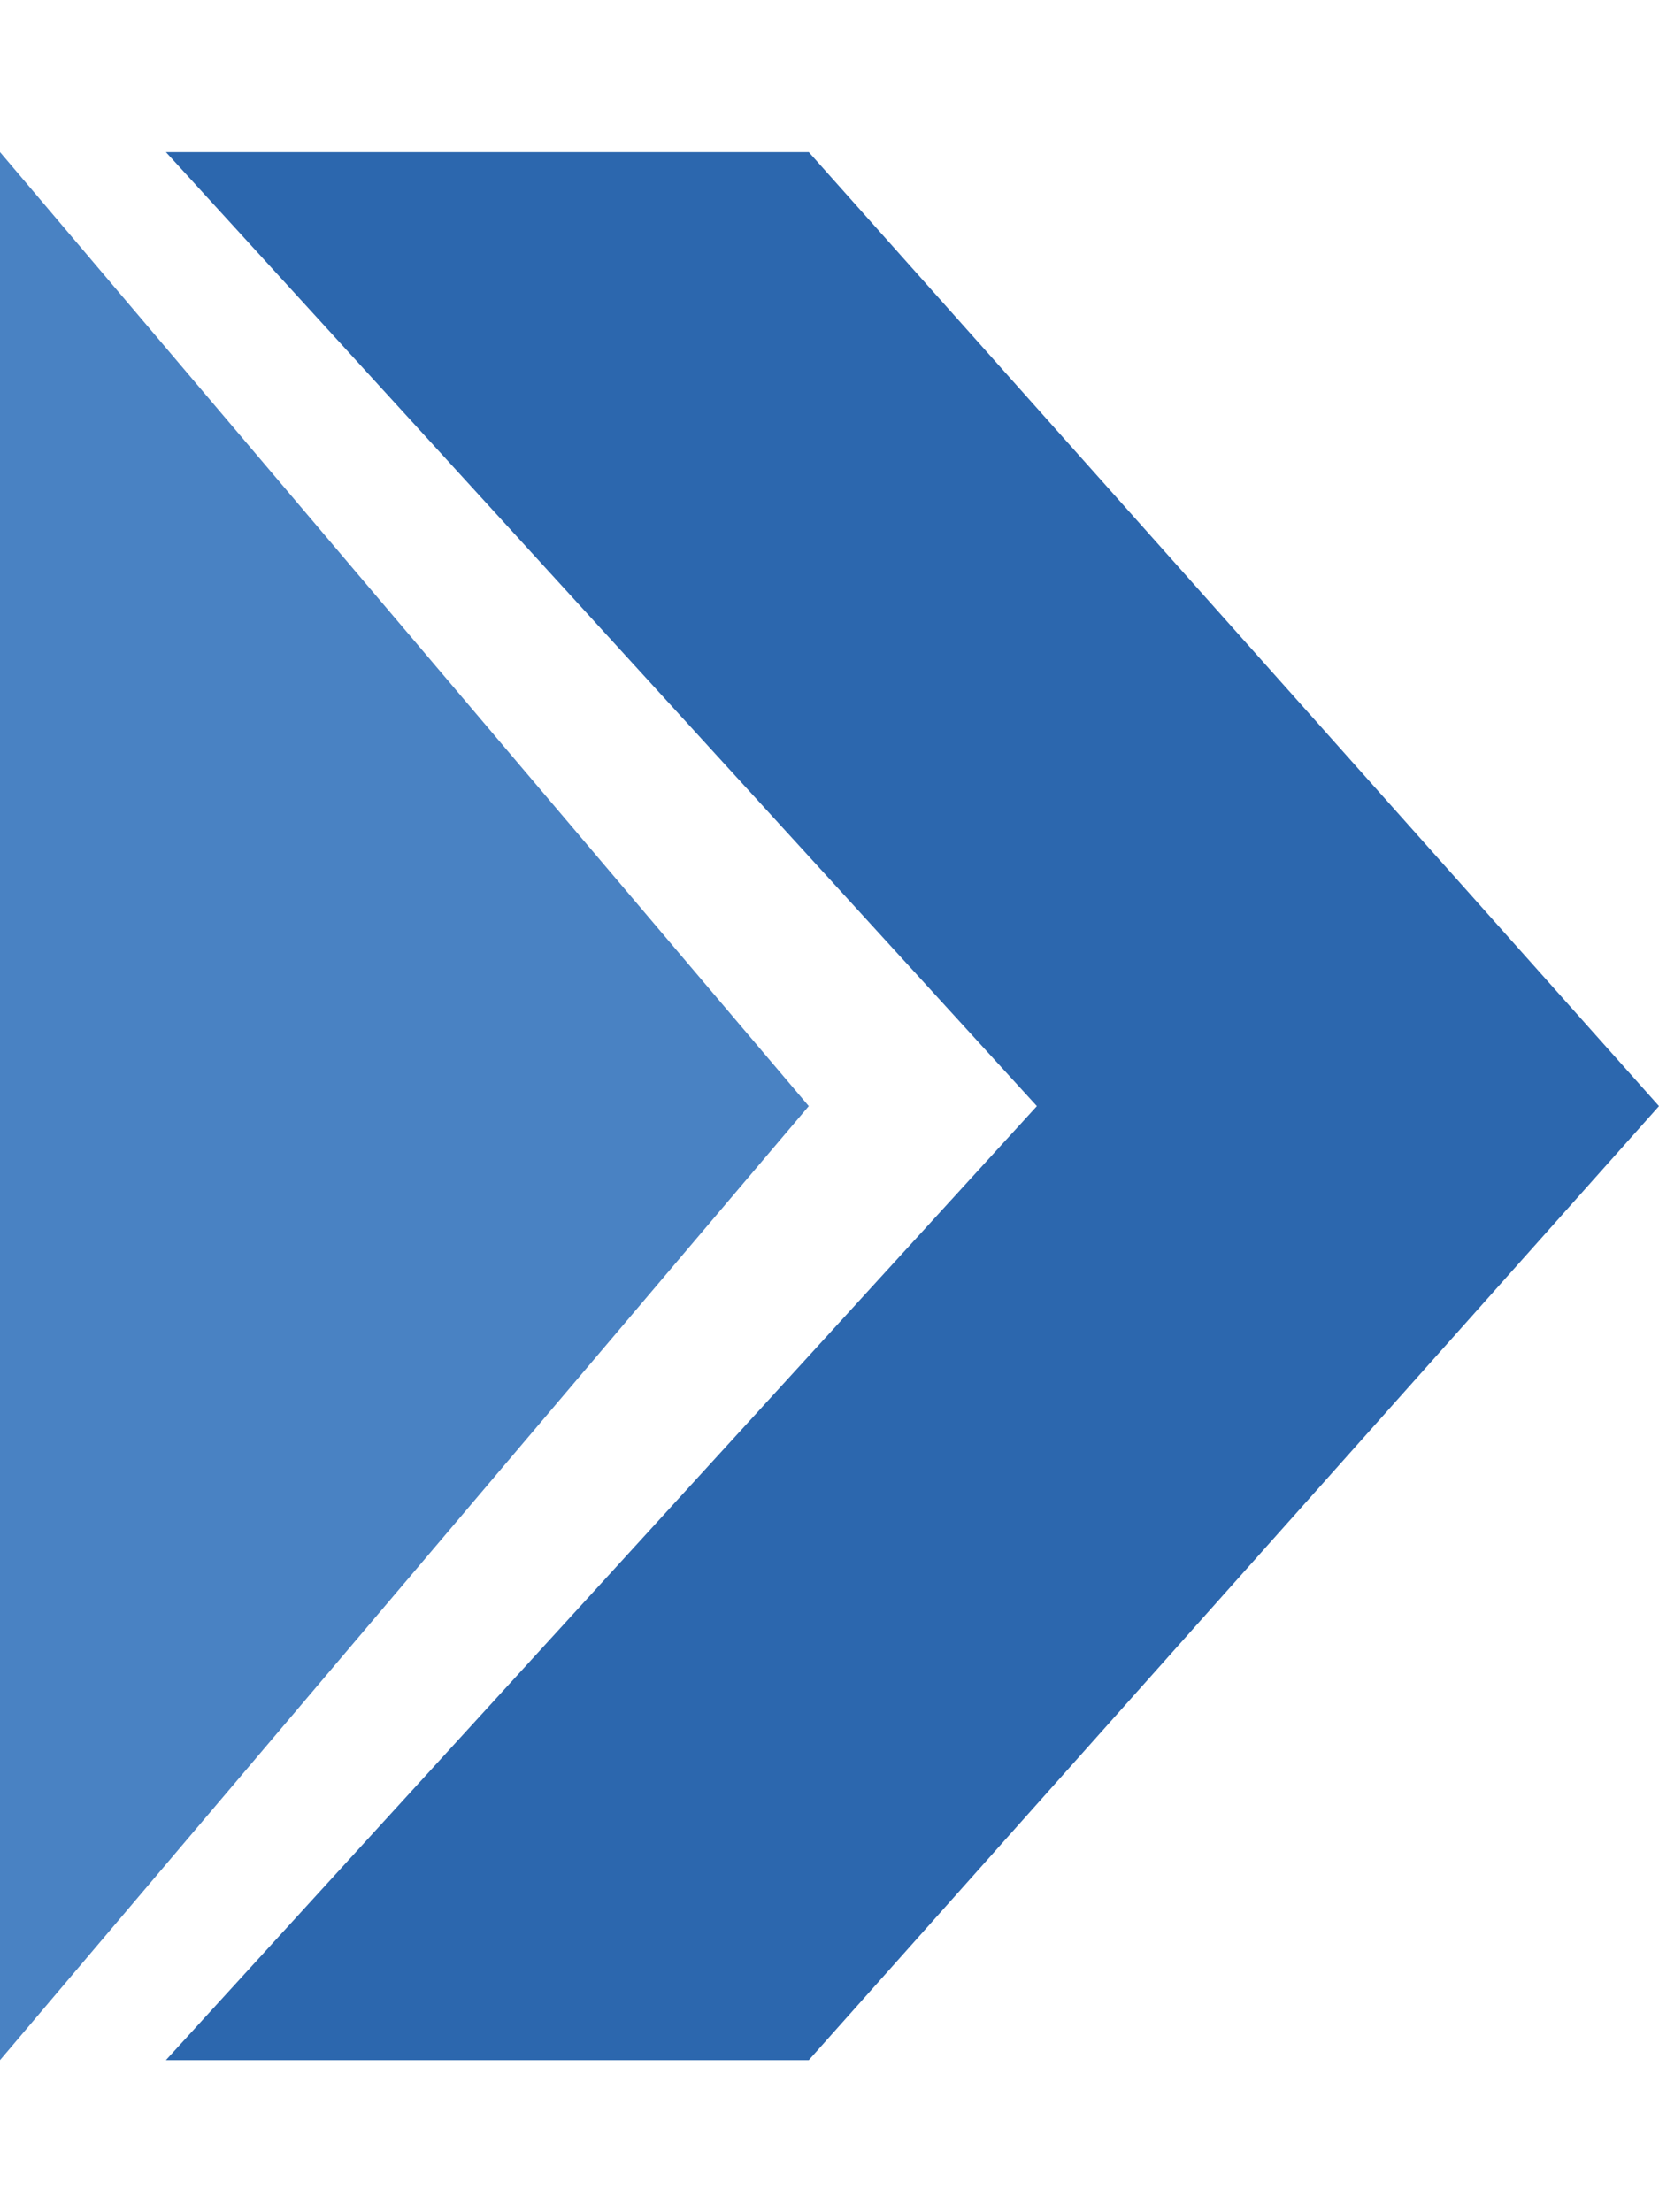 <svg xmlns="http://www.w3.org/2000/svg" width="27" height="36" viewBox="0 0 20 23" fill="none"><path d="M9.75 0L20 11.5L9.75 23H2L12.5 11.5L2 0H9.75Z" fill="#2C67AE"></path><path d="M9.75 11.5L0 0V23L9.75 11.5Z" fill="#4982C3"></path></svg>